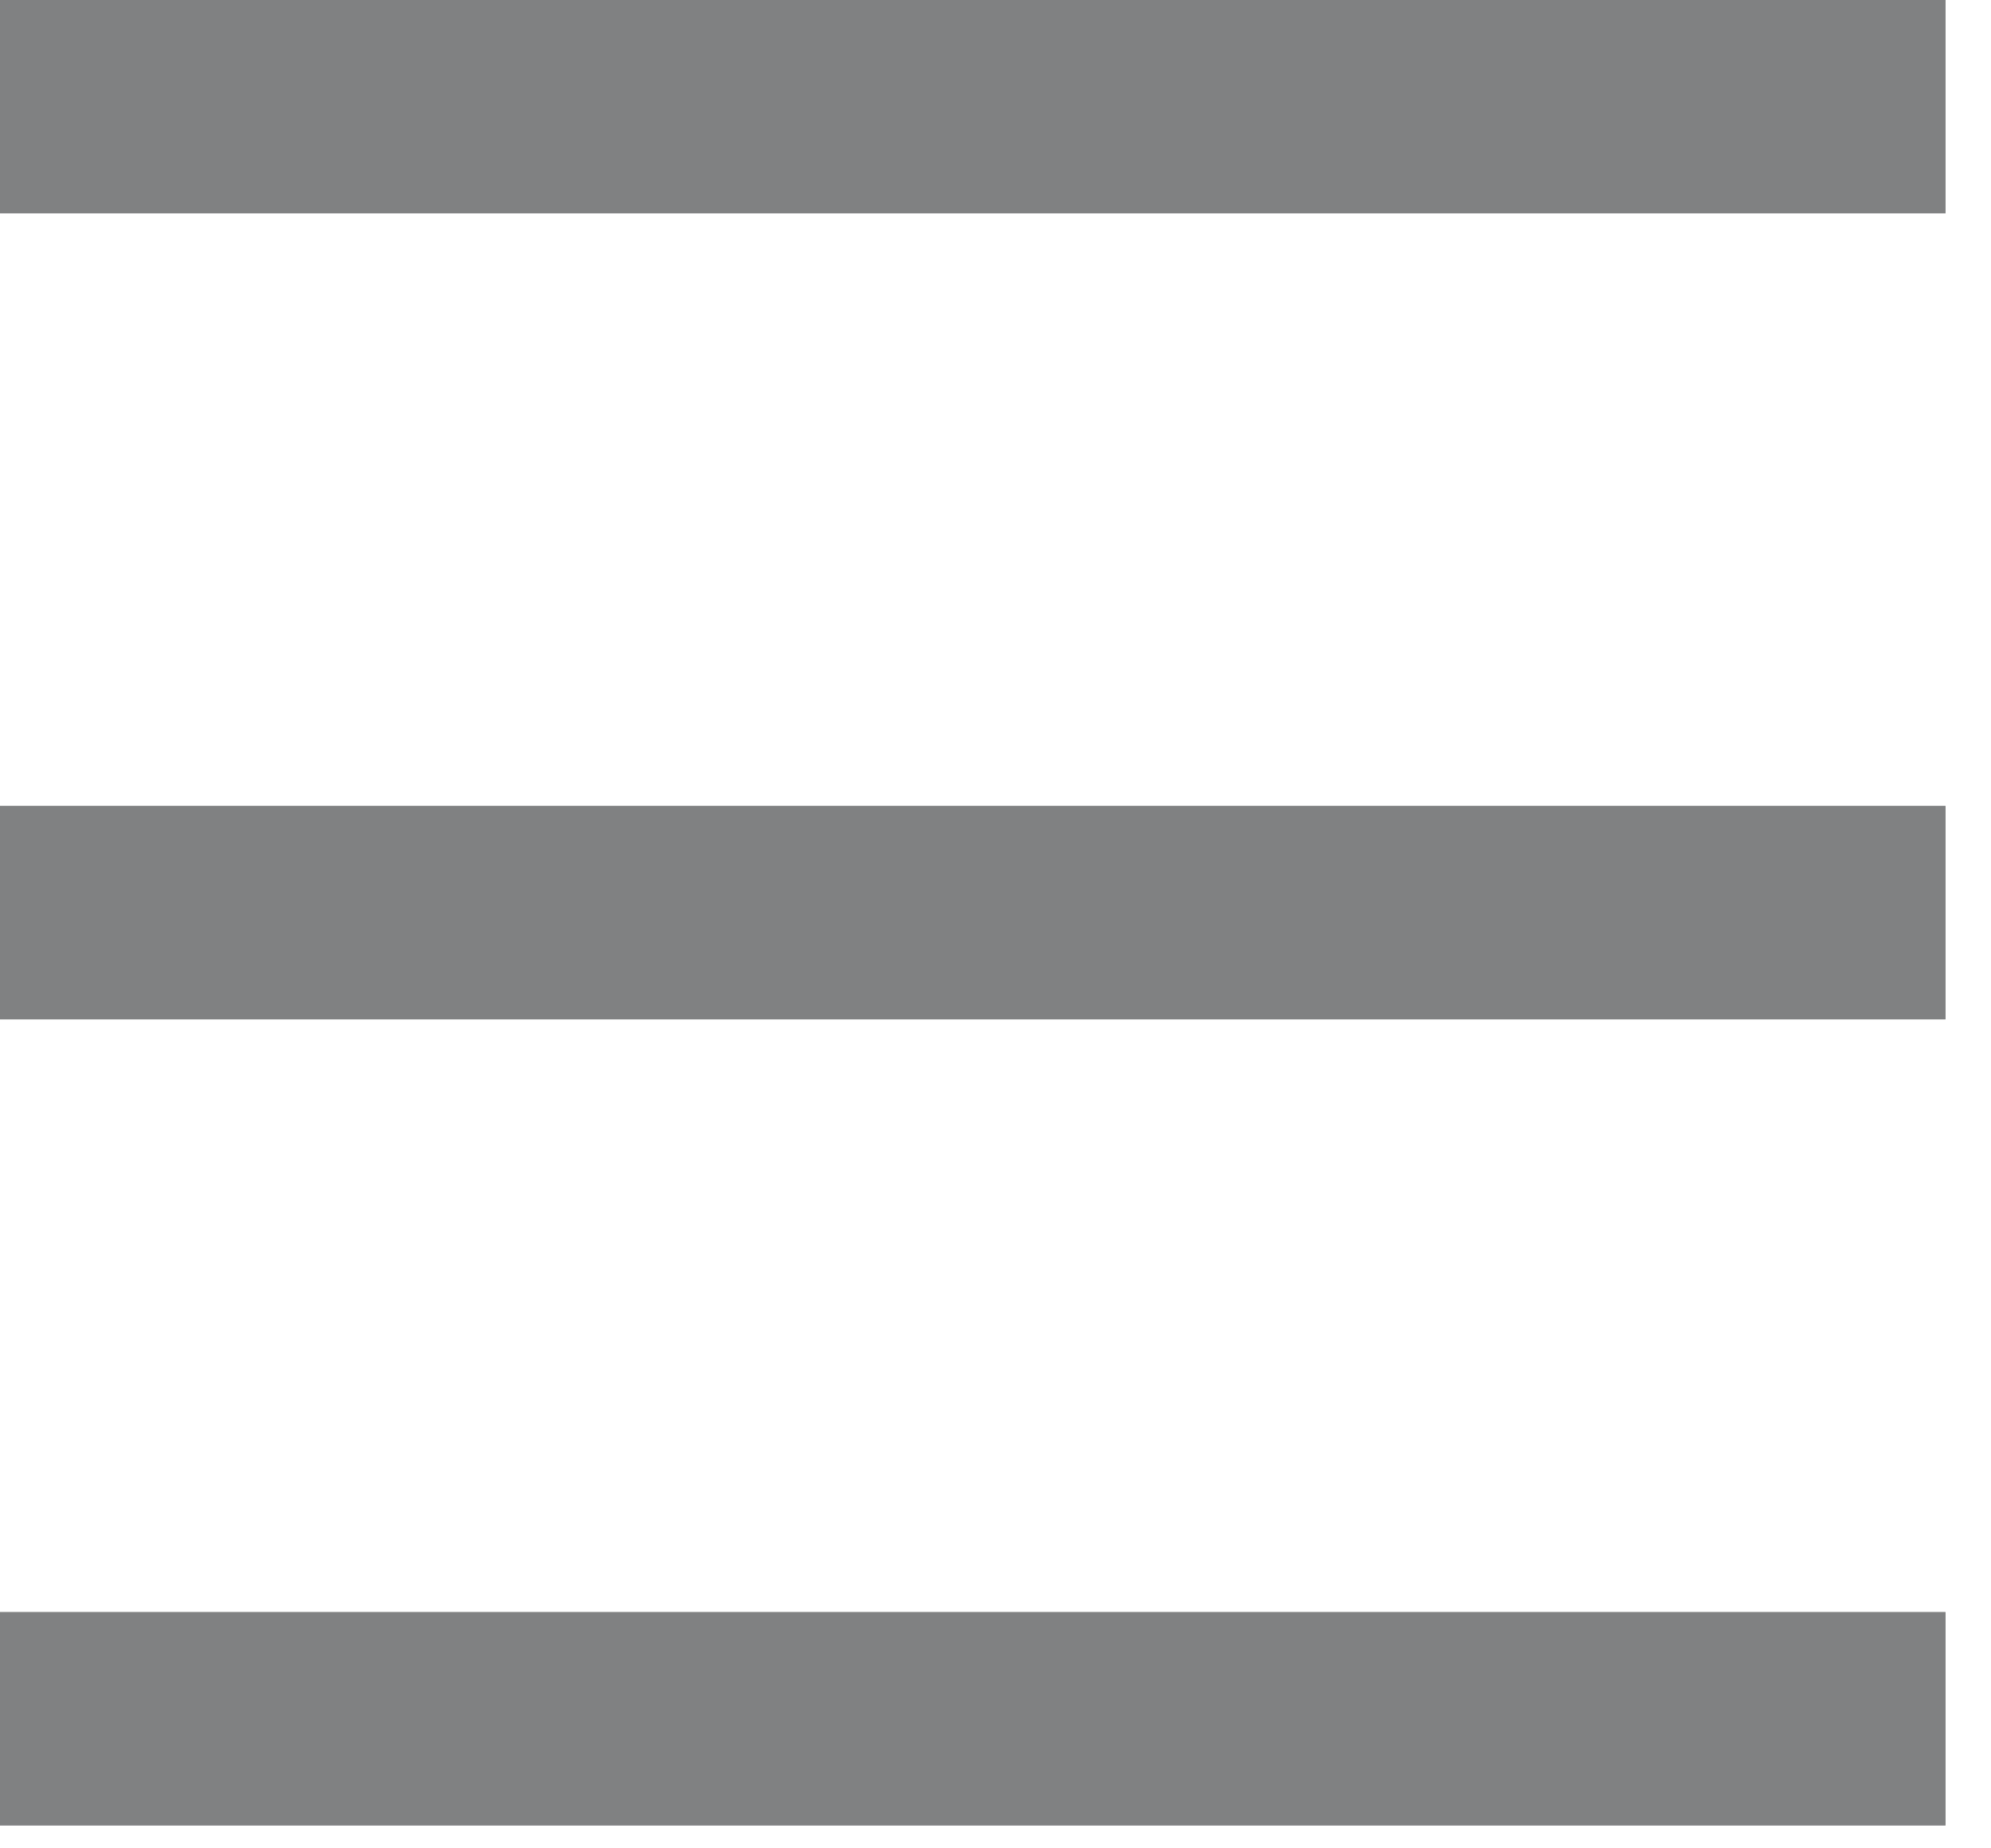 <svg width="28" height="26" viewBox="0 0 28 26" fill="none" xmlns="http://www.w3.org/2000/svg">
<path fill-rule="evenodd" clip-rule="evenodd" d="M0 0H27.36V3H0V0ZM0 22.677H27.36V25.677H0V22.677ZM27.36 11.338H0V14.338H27.36V11.338Z" fill="#808182"/>
<path fill-rule="evenodd" clip-rule="evenodd" d="M0 0H27.36V3H0V0ZM0 22.677H27.36V25.677H0V22.677ZM27.36 11.338H0V14.338H27.36V11.338Z" fill="#808182"/>
</svg>
